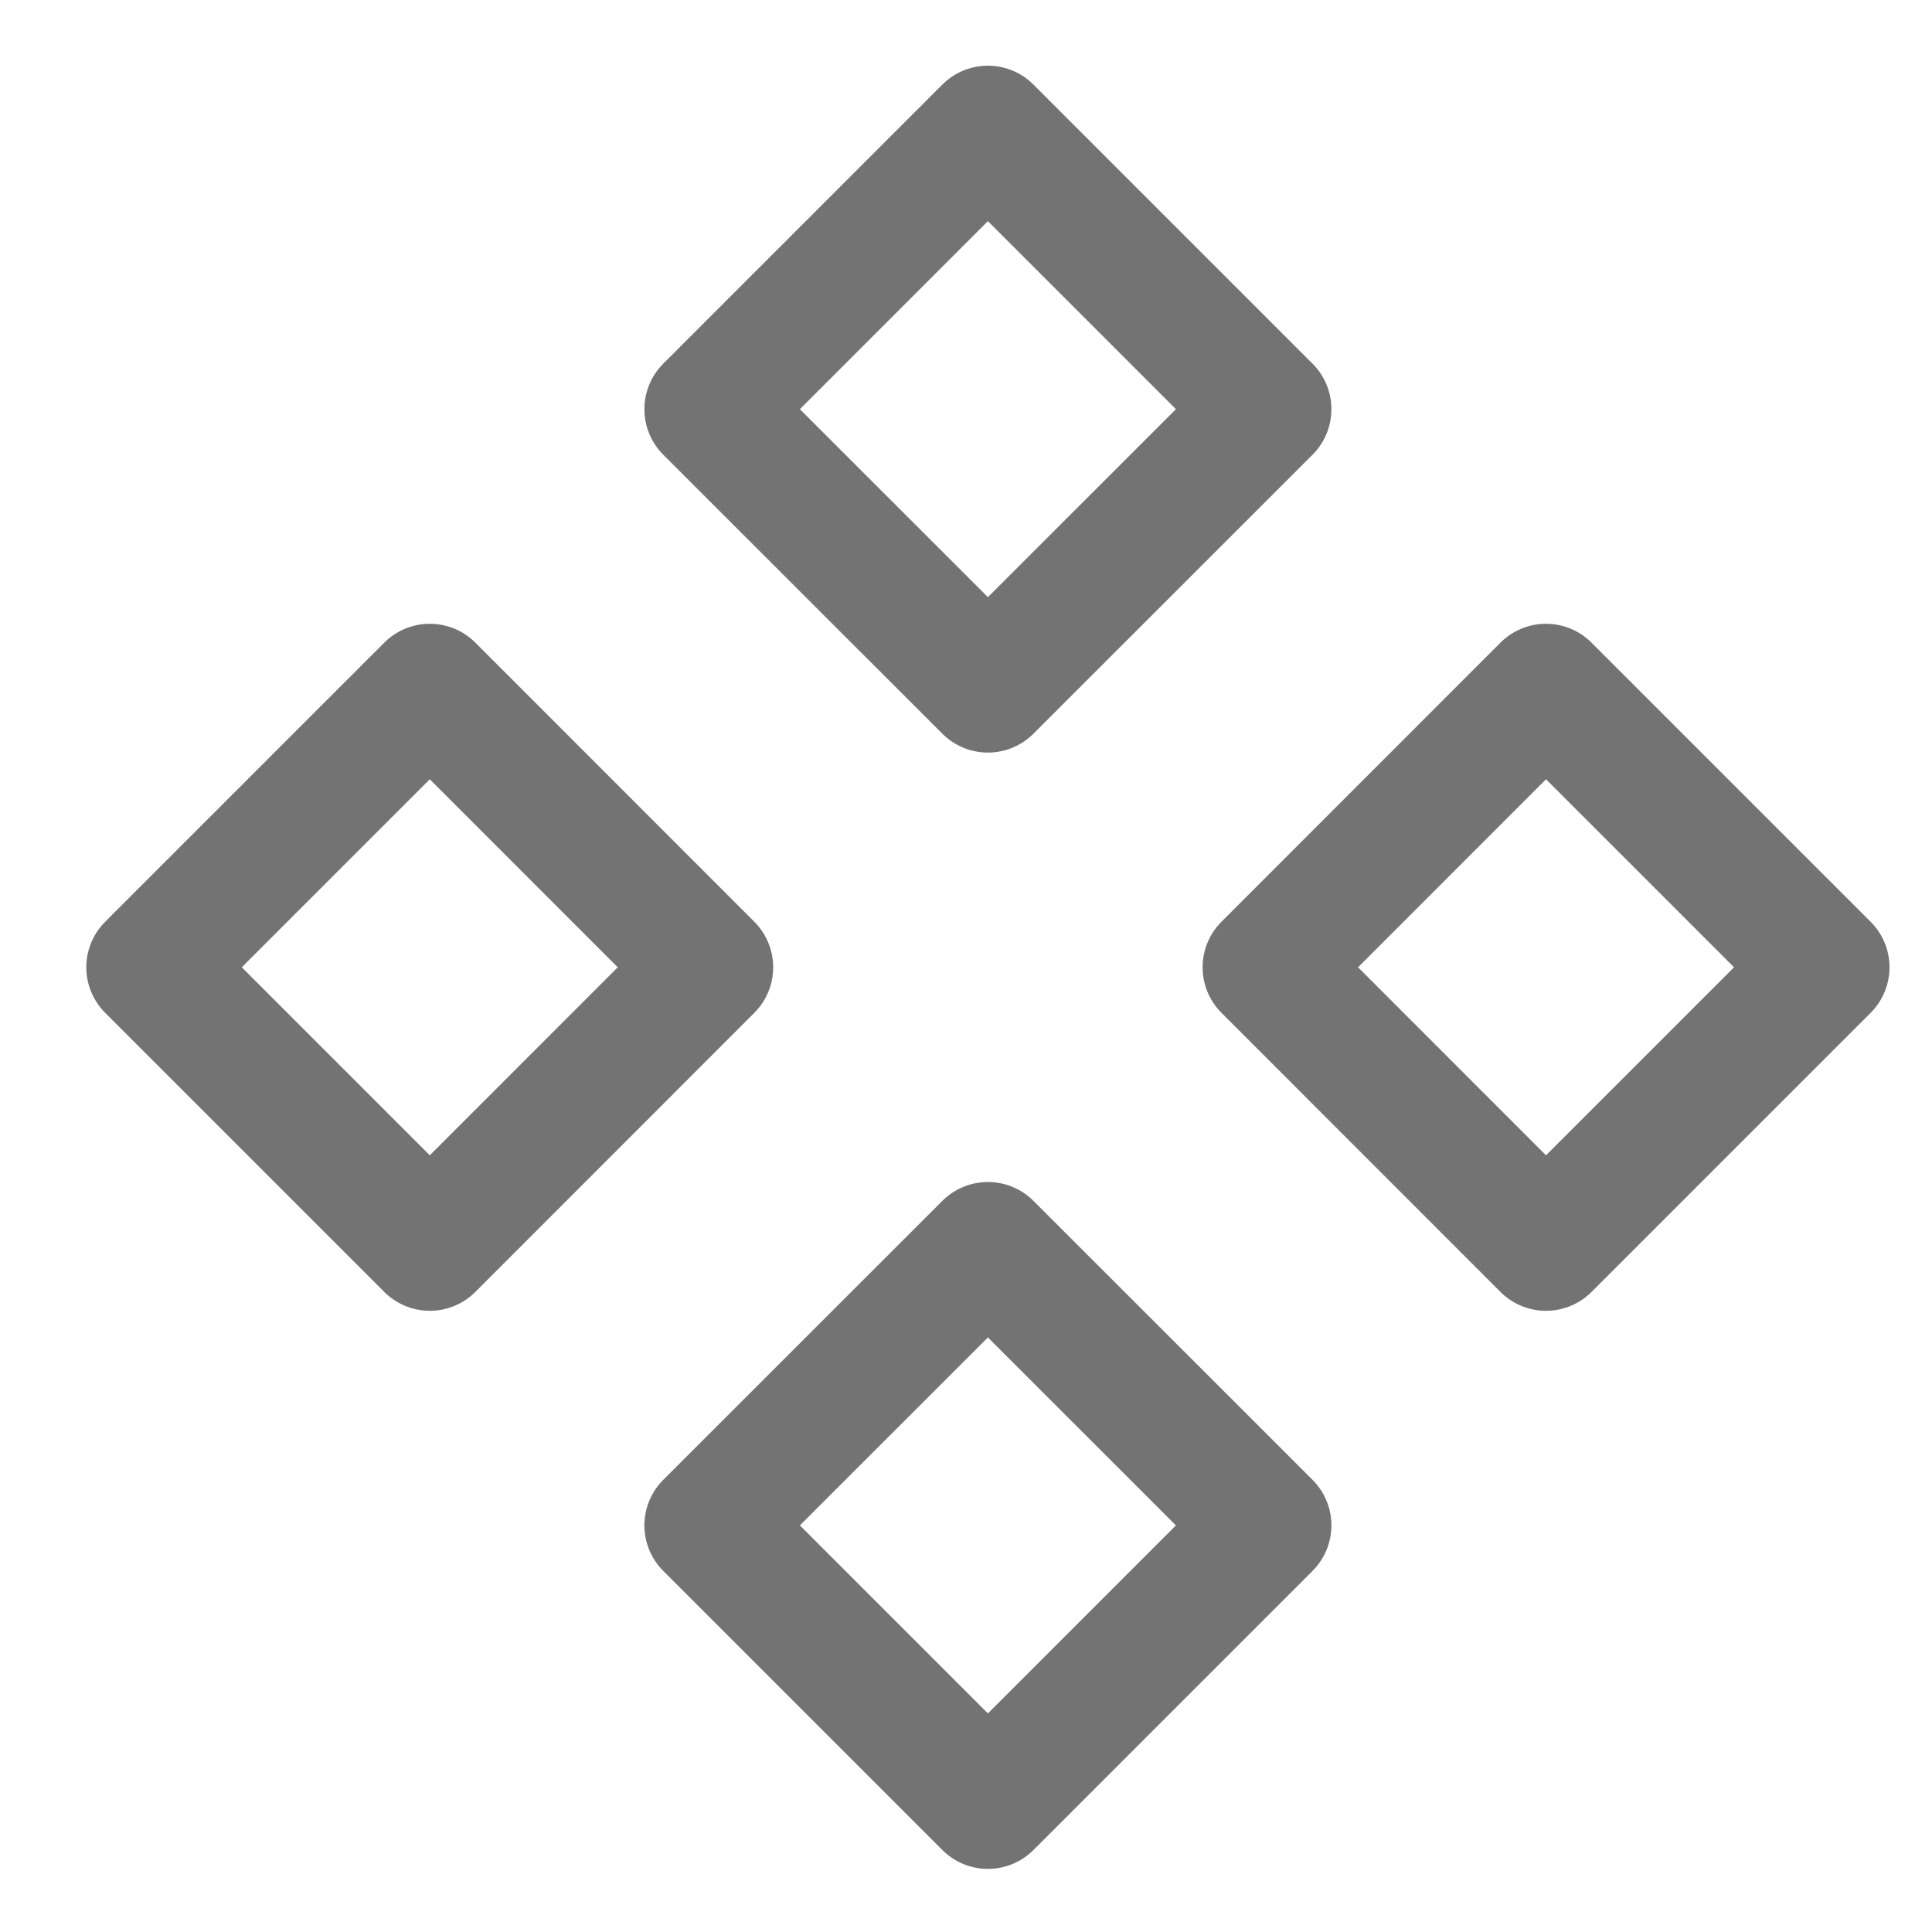 <svg width="15" height="15" viewBox="0 0 15 15" fill="none" xmlns="http://www.w3.org/2000/svg">
<g clip-path="url(#clip0_1325_1573)">
<g clip-path="url(#clip1_1325_1573)">
<path d="M7.67 1.01L9.837 3.177L7.67 5.343L5.503 3.177L7.67 1.01ZM7.67 9.677L9.837 11.843L7.67 14.01L5.503 11.843L7.67 9.677ZM12.003 5.343L14.17 7.51L12.003 9.677L9.837 7.51L12.003 5.343ZM3.337 5.343L5.503 7.51L3.337 9.677L1.17 7.51L3.337 5.343Z" stroke="#737373" stroke-linejoin="round"/>
</g>
</g>
<defs>
<clipPath id="clip0_1325_1573">
<rect width="14" height="14" fill="white" transform="translate(0.67 0.51)"/>
</clipPath>
<clipPath id="clip1_1325_1573">
<rect width="14" height="14" fill="white" transform="translate(0.67 0.51)"/>
</clipPath>
</defs>
</svg>

